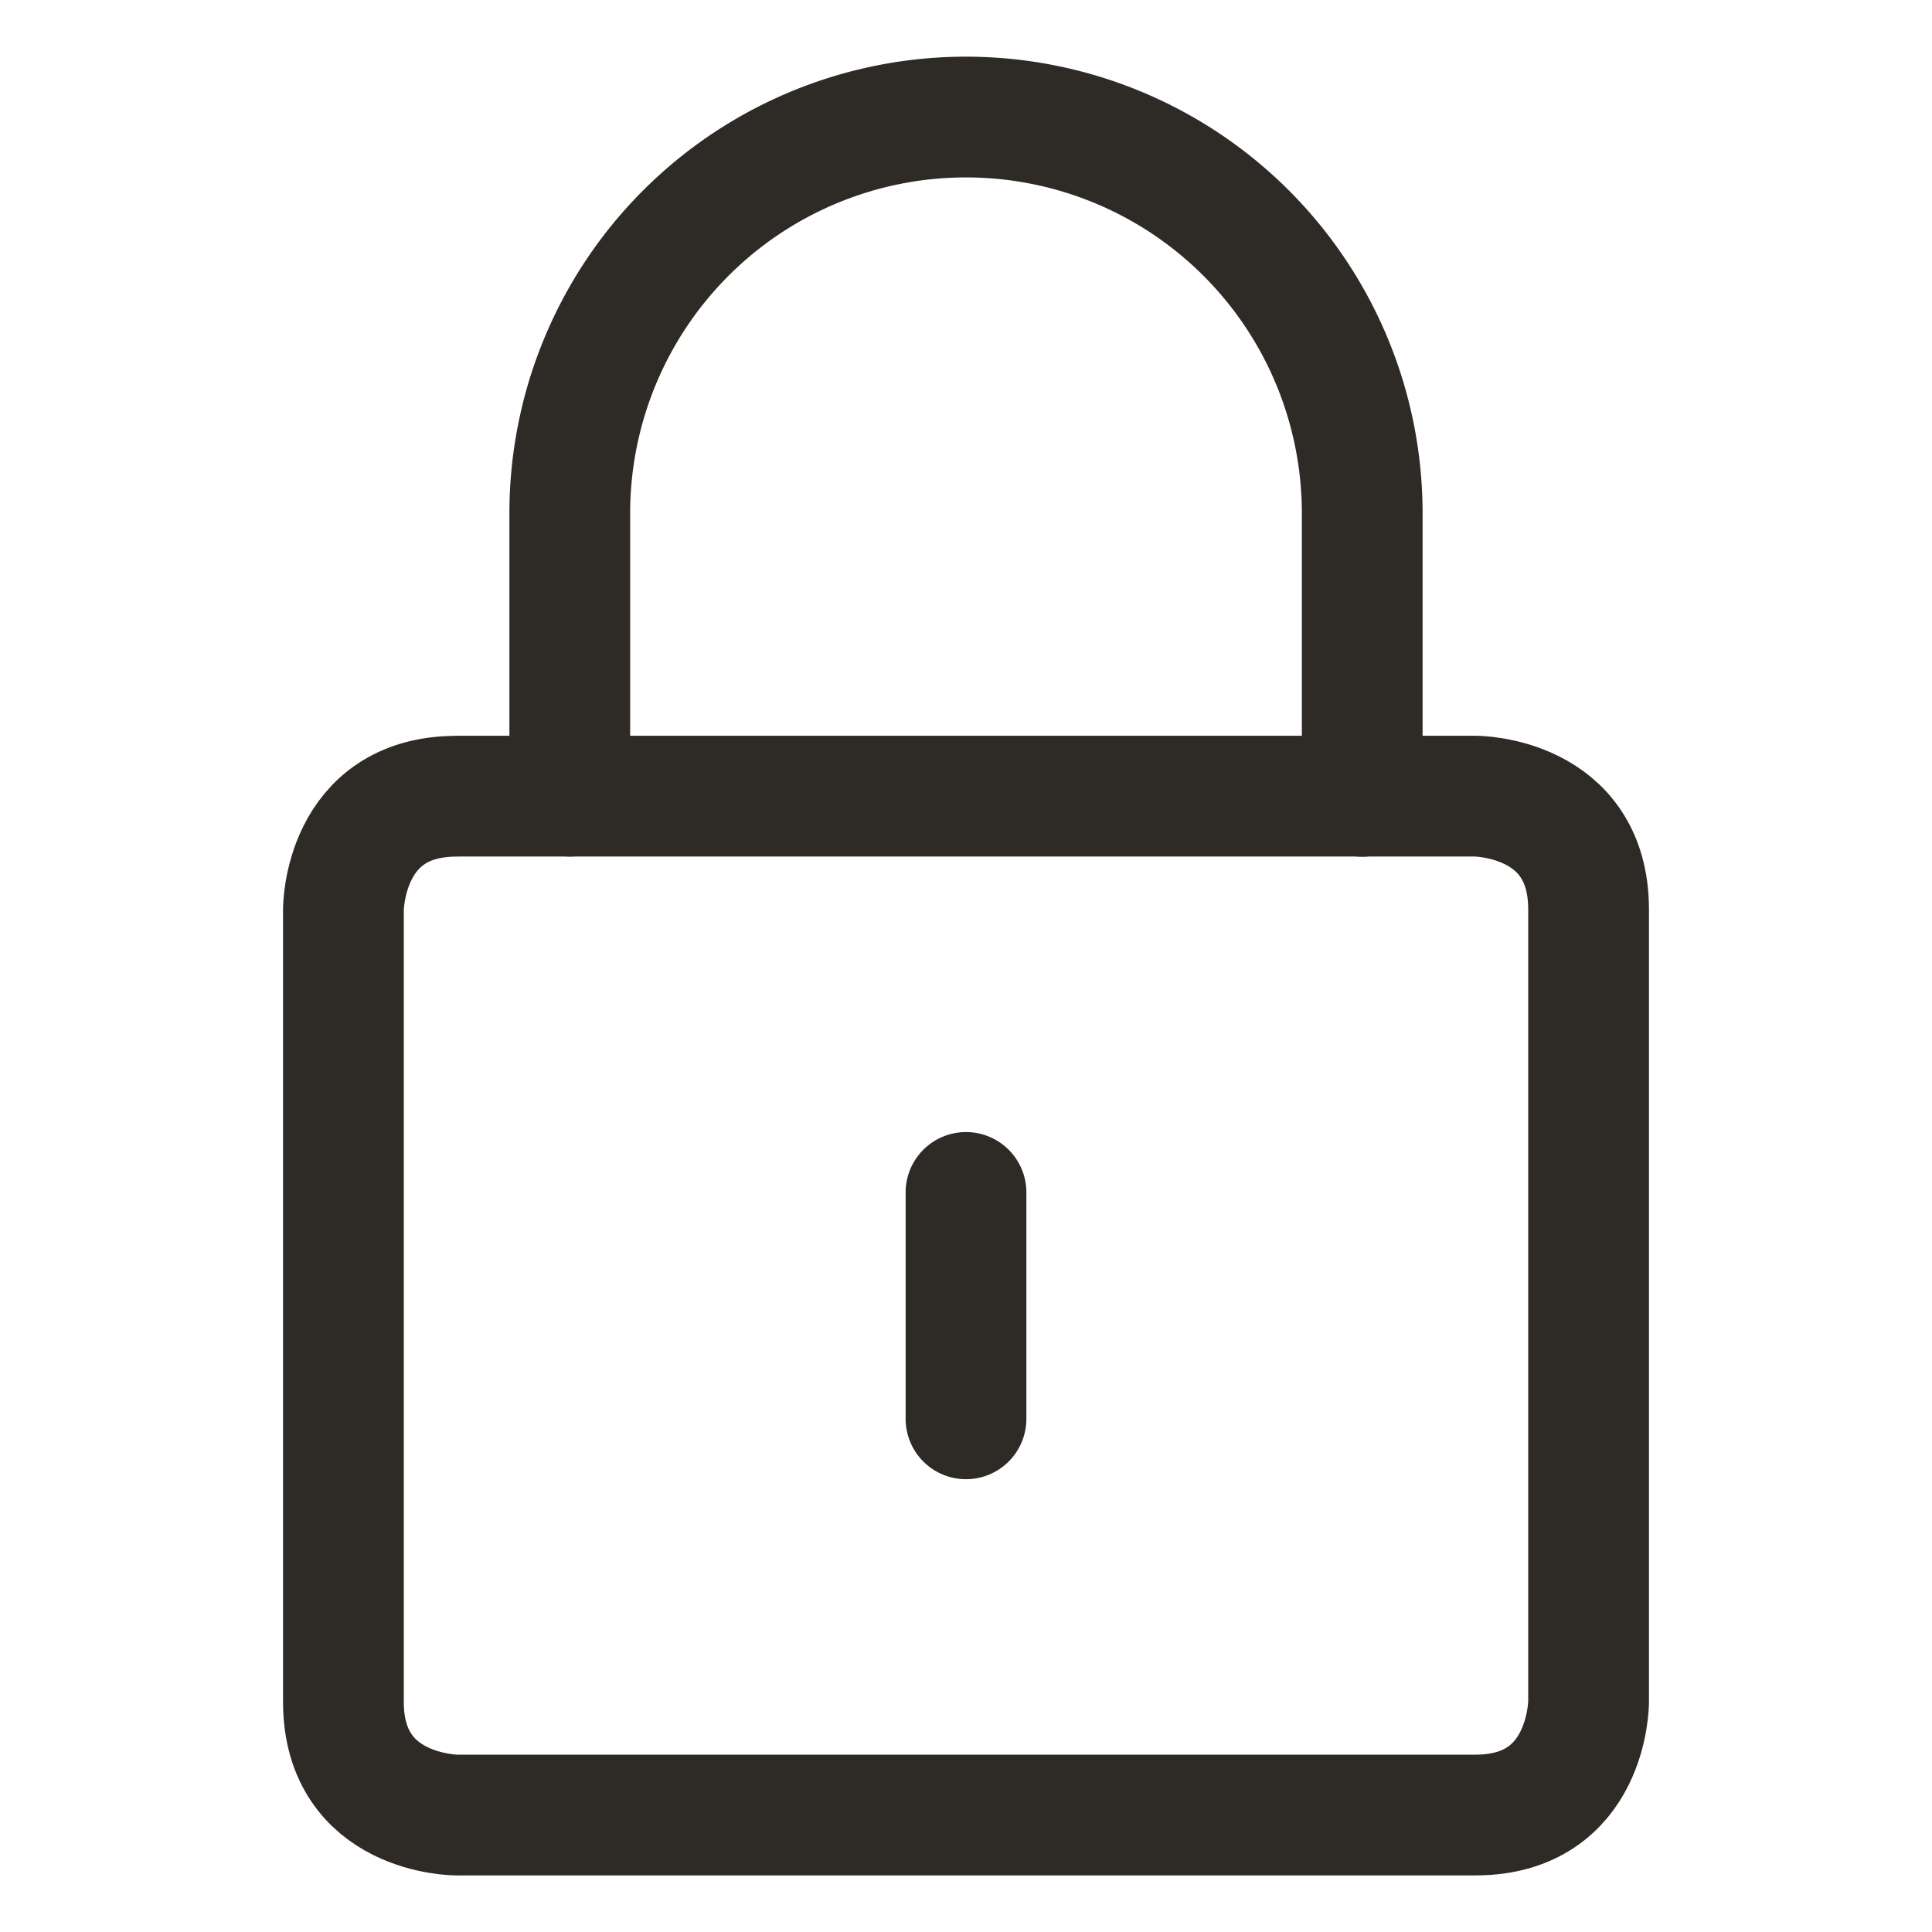<svg xmlns="http://www.w3.org/2000/svg" width="24" height="24" fill="none"><g stroke="#2E2A26" stroke-linecap="round" stroke-linejoin="round" stroke-width="1.5" clip-path="url(#a)"><path d="M5.672 9.89h12.656s1.406 0 1.406 1.407v9.844s0 1.406-1.406 1.406H5.672s-1.406 0-1.406-1.406v-9.844s0-1.406 1.406-1.406Z"/><path d="M7.078 9.89V6.376a4.922 4.922 0 0 1 9.844 0v3.516M12 14.813v2.812"/></g><defs><clipPath id="a"><path fill="#fff" d="M0 0h24v24H0z"/></clipPath></defs></svg>